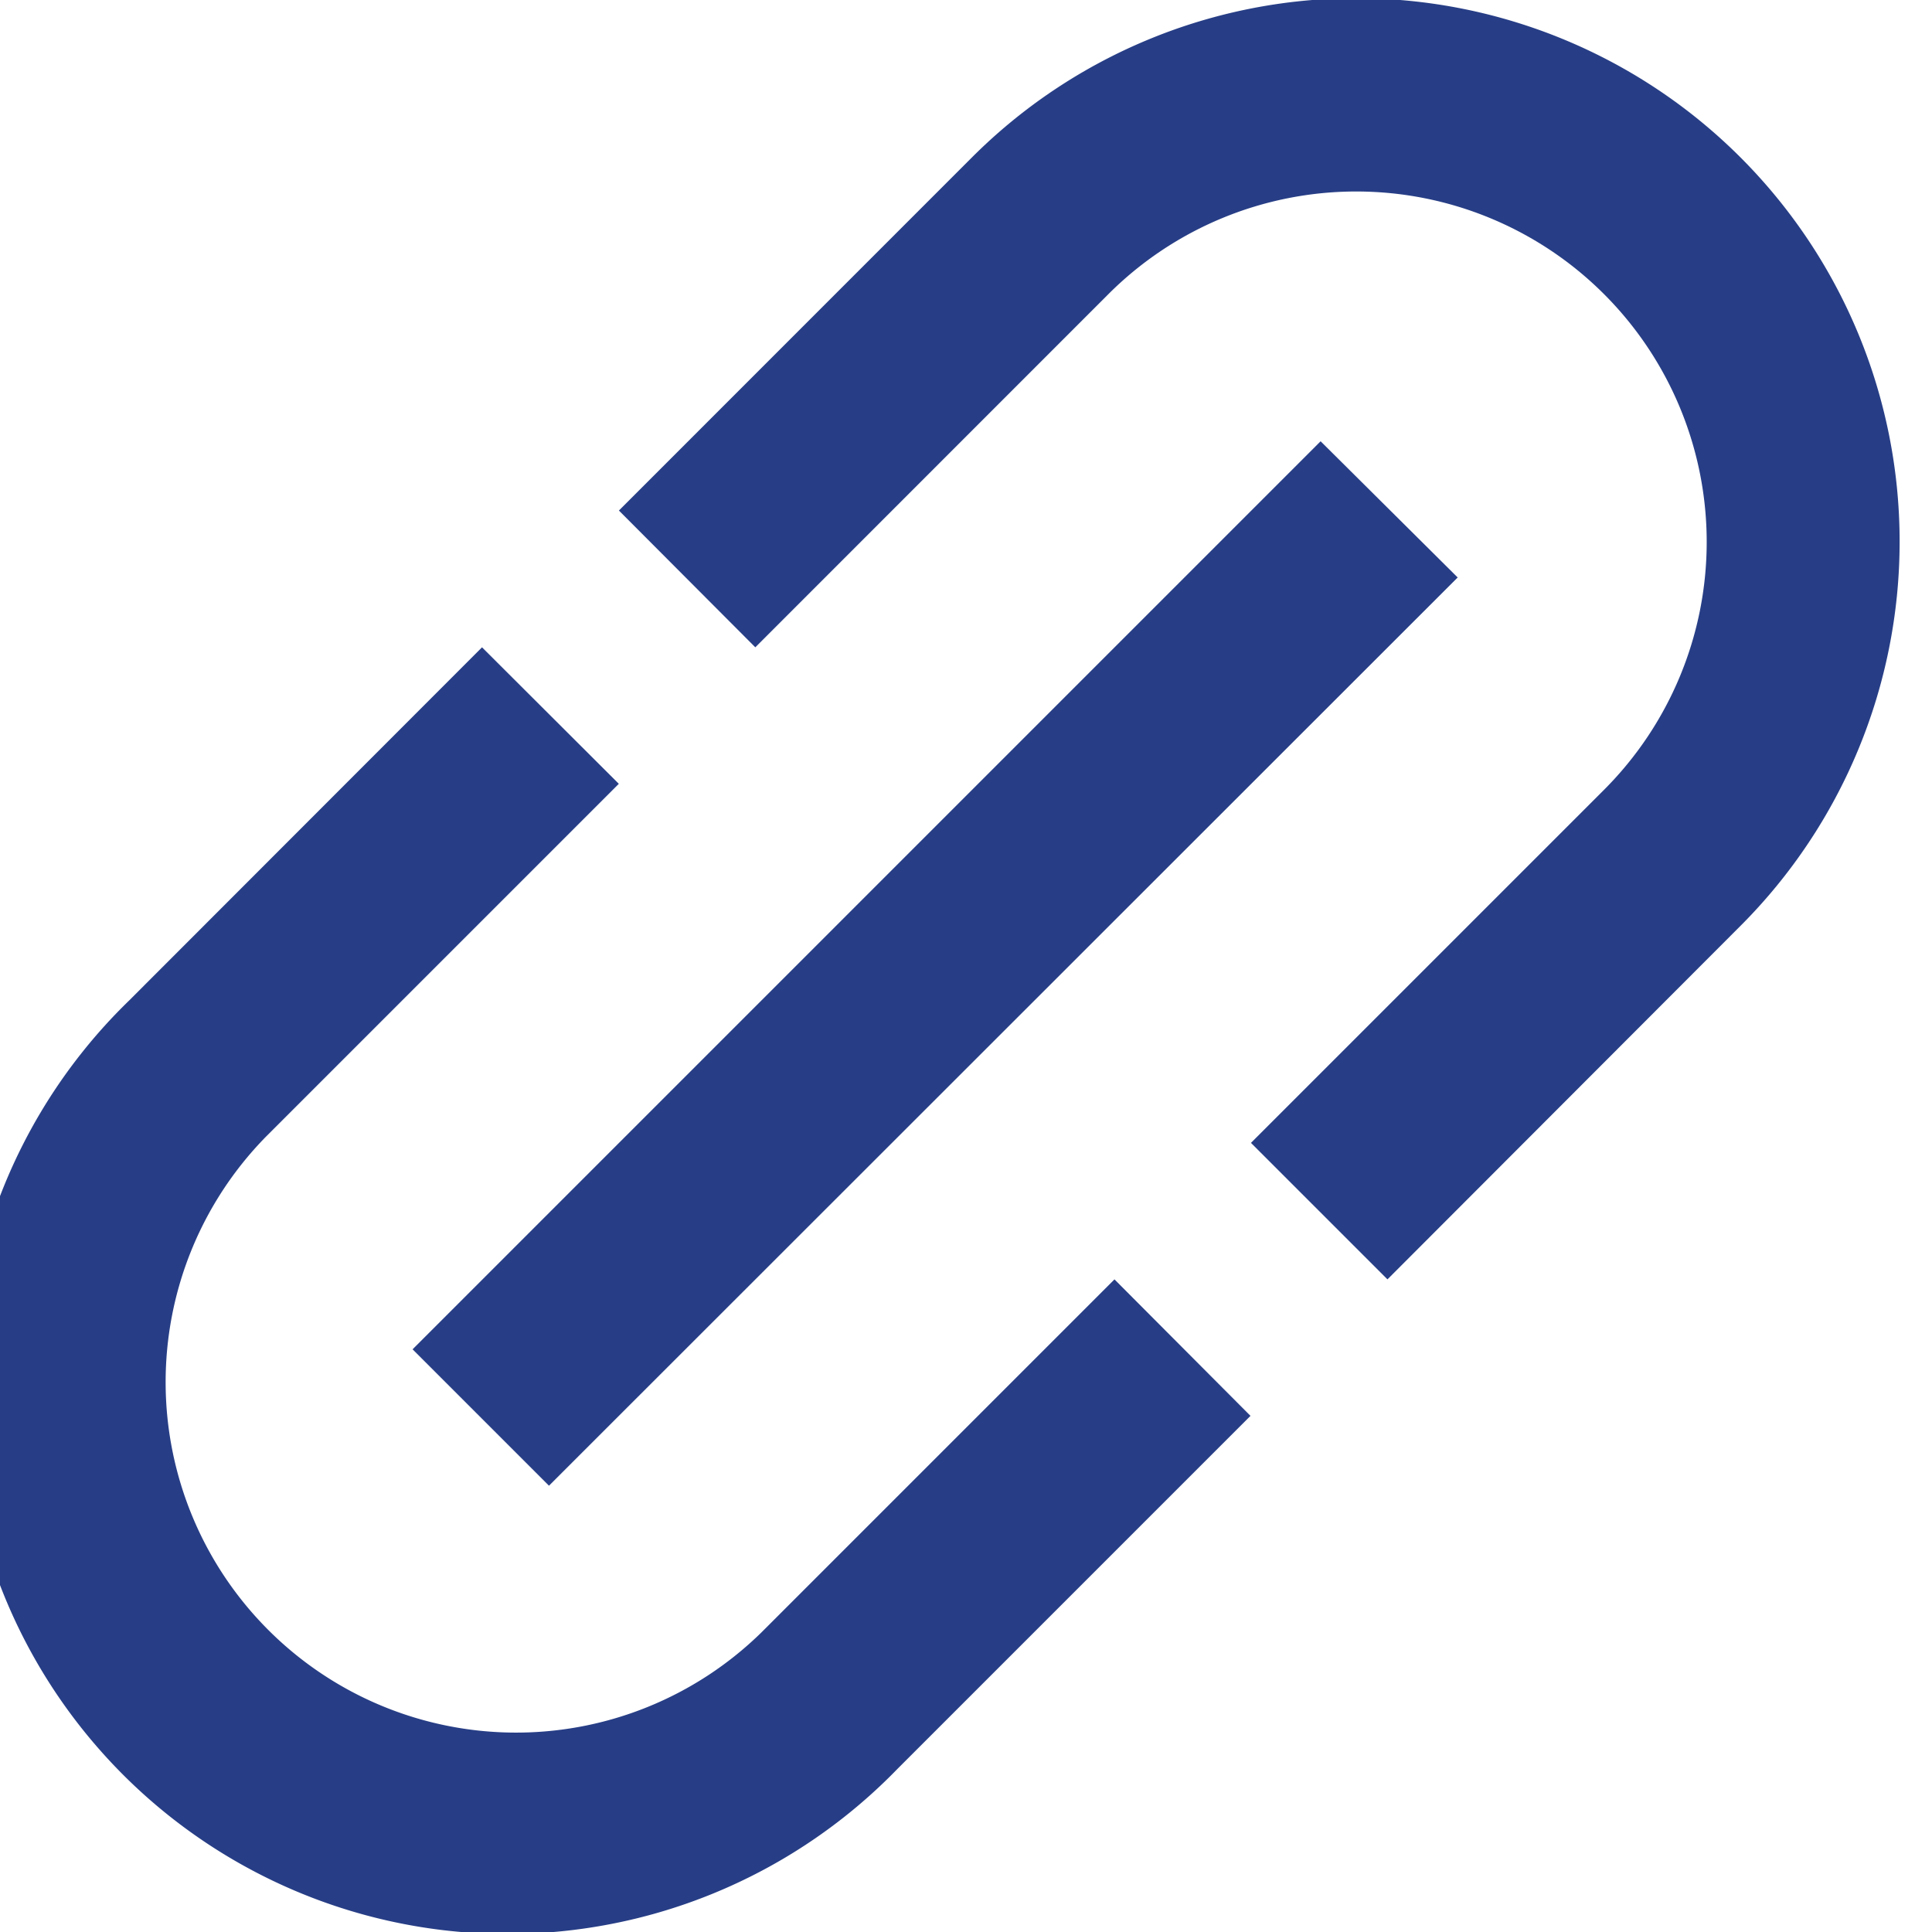<svg xmlns="http://www.w3.org/2000/svg" width="20" height="20" viewBox="0 0 20 20">
    <defs>
        <clipPath id="uagaghv0ra">
            <path data-name="Rectangle 2131" transform="translate(.295)" style="fill:#273e86" d="M0 0h20v20H0z"/>
        </clipPath>
    </defs>
    <g data-name="Group 74771">
        <g data-name="Group 74770" transform="translate(-.295)" style="clip-path:url(#uagaghv0ra)">
            <path data-name="Path 74772" d="m5.993 15.395-1.412-1.412 9.4-9.4 1.419 1.41zm2.136-8.679 3.655-3.656a3.628 3.628 0 0 1 5.131 5.131l-3.655 3.655 1.413 1.413L18.327 9.6a5.625 5.625 0 1 0-7.955-7.956L6.717 5.3zm3.718 6.543-3.655 3.655a3.628 3.628 0 0 1-5.131-5.13l3.655-3.655L5.3 6.716l-3.652 3.655A5.625 5.625 0 1 0 9.6 18.327l3.655-3.655z" transform="translate(-.015 -.015)" style="fill:#273e86"/>
        </g>
    </g>
</svg>

